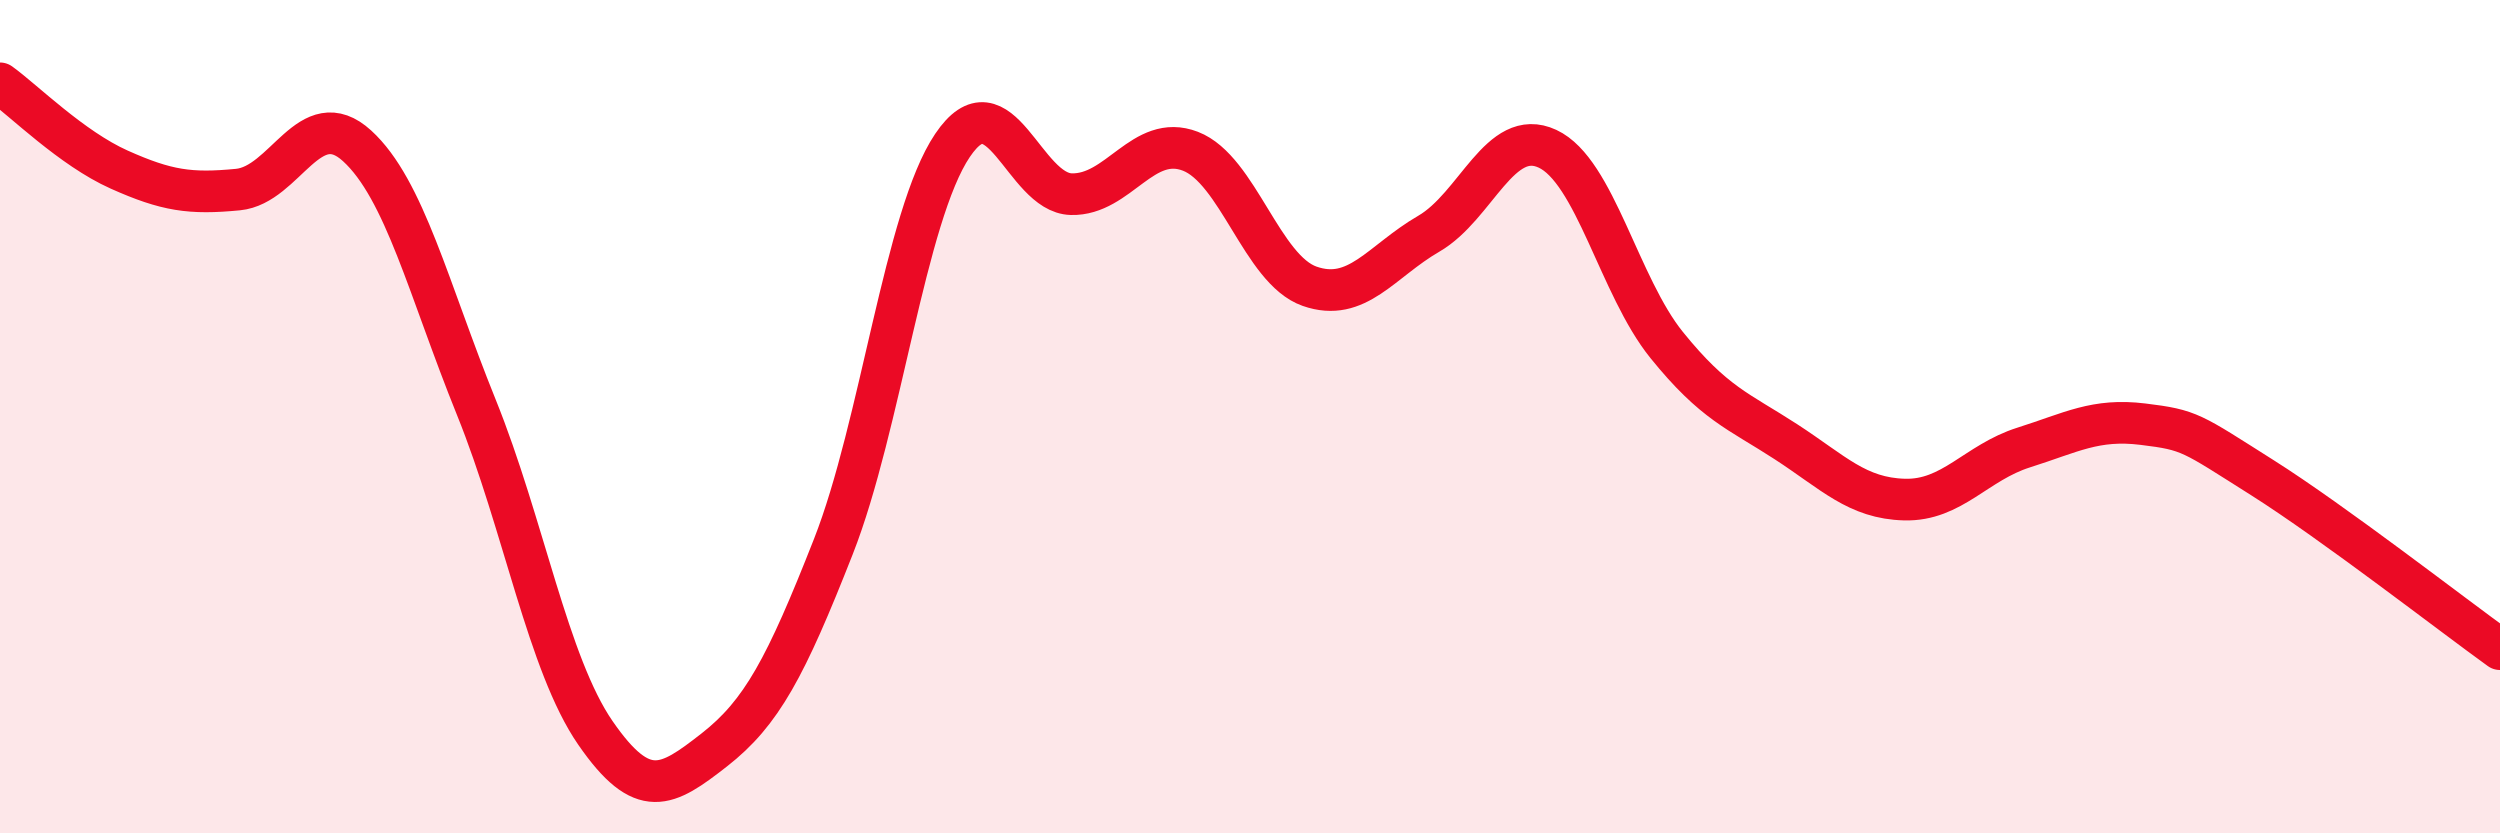 
    <svg width="60" height="20" viewBox="0 0 60 20" xmlns="http://www.w3.org/2000/svg">
      <path
        d="M 0,2 C 0.57,2.41 1.72,3.56 2.86,4.07 C 4,4.58 4.57,4.66 5.71,4.55 C 6.85,4.44 7.43,2.46 8.57,3.5 C 9.71,4.54 10.29,6.95 11.43,9.77 C 12.57,12.59 13.15,15.94 14.29,17.59 C 15.43,19.24 16,18.89 17.14,18 C 18.28,17.11 18.86,16.02 20,13.12 C 21.14,10.22 21.72,5.18 22.86,3.49 C 24,1.8 24.57,4.63 25.71,4.66 C 26.85,4.69 27.43,3.19 28.57,3.63 C 29.71,4.07 30.29,6.47 31.43,6.87 C 32.57,7.27 33.15,6.27 34.29,5.61 C 35.43,4.95 36,3.04 37.14,3.57 C 38.28,4.1 38.86,6.87 40,8.28 C 41.14,9.69 41.72,9.86 42.86,10.6 C 44,11.34 44.57,11.96 45.71,11.99 C 46.85,12.02 47.43,11.1 48.57,10.74 C 49.71,10.38 50.29,10.04 51.43,10.18 C 52.57,10.32 52.58,10.38 54.29,11.46 C 56,12.54 58.86,14.76 60,15.58L60 20L0 20Z"
        fill="#EB0A25"
        opacity="0.1"
        stroke-linecap="round"
        stroke-linejoin="round"
      />
      <path
        d="M 0,2 C 0.57,2.41 1.72,3.56 2.86,4.07 C 4,4.58 4.57,4.66 5.71,4.55 C 6.85,4.44 7.43,2.46 8.57,3.5 C 9.71,4.54 10.29,6.95 11.43,9.77 C 12.57,12.59 13.15,15.94 14.29,17.59 C 15.43,19.24 16,18.89 17.14,18 C 18.28,17.11 18.86,16.02 20,13.12 C 21.14,10.22 21.72,5.18 22.86,3.49 C 24,1.8 24.57,4.63 25.71,4.66 C 26.85,4.69 27.43,3.19 28.57,3.63 C 29.71,4.07 30.29,6.47 31.43,6.87 C 32.57,7.27 33.15,6.27 34.29,5.61 C 35.43,4.95 36,3.04 37.14,3.57 C 38.28,4.1 38.86,6.87 40,8.28 C 41.14,9.69 41.72,9.86 42.86,10.6 C 44,11.34 44.57,11.96 45.71,11.99 C 46.85,12.02 47.43,11.1 48.57,10.74 C 49.71,10.38 50.29,10.04 51.43,10.18 C 52.57,10.32 52.58,10.38 54.29,11.46 C 56,12.54 58.86,14.76 60,15.58"
        stroke="#EB0A25"
        stroke-width="1"
        fill="none"
        stroke-linecap="round"
        stroke-linejoin="round"
      />
    </svg>
  